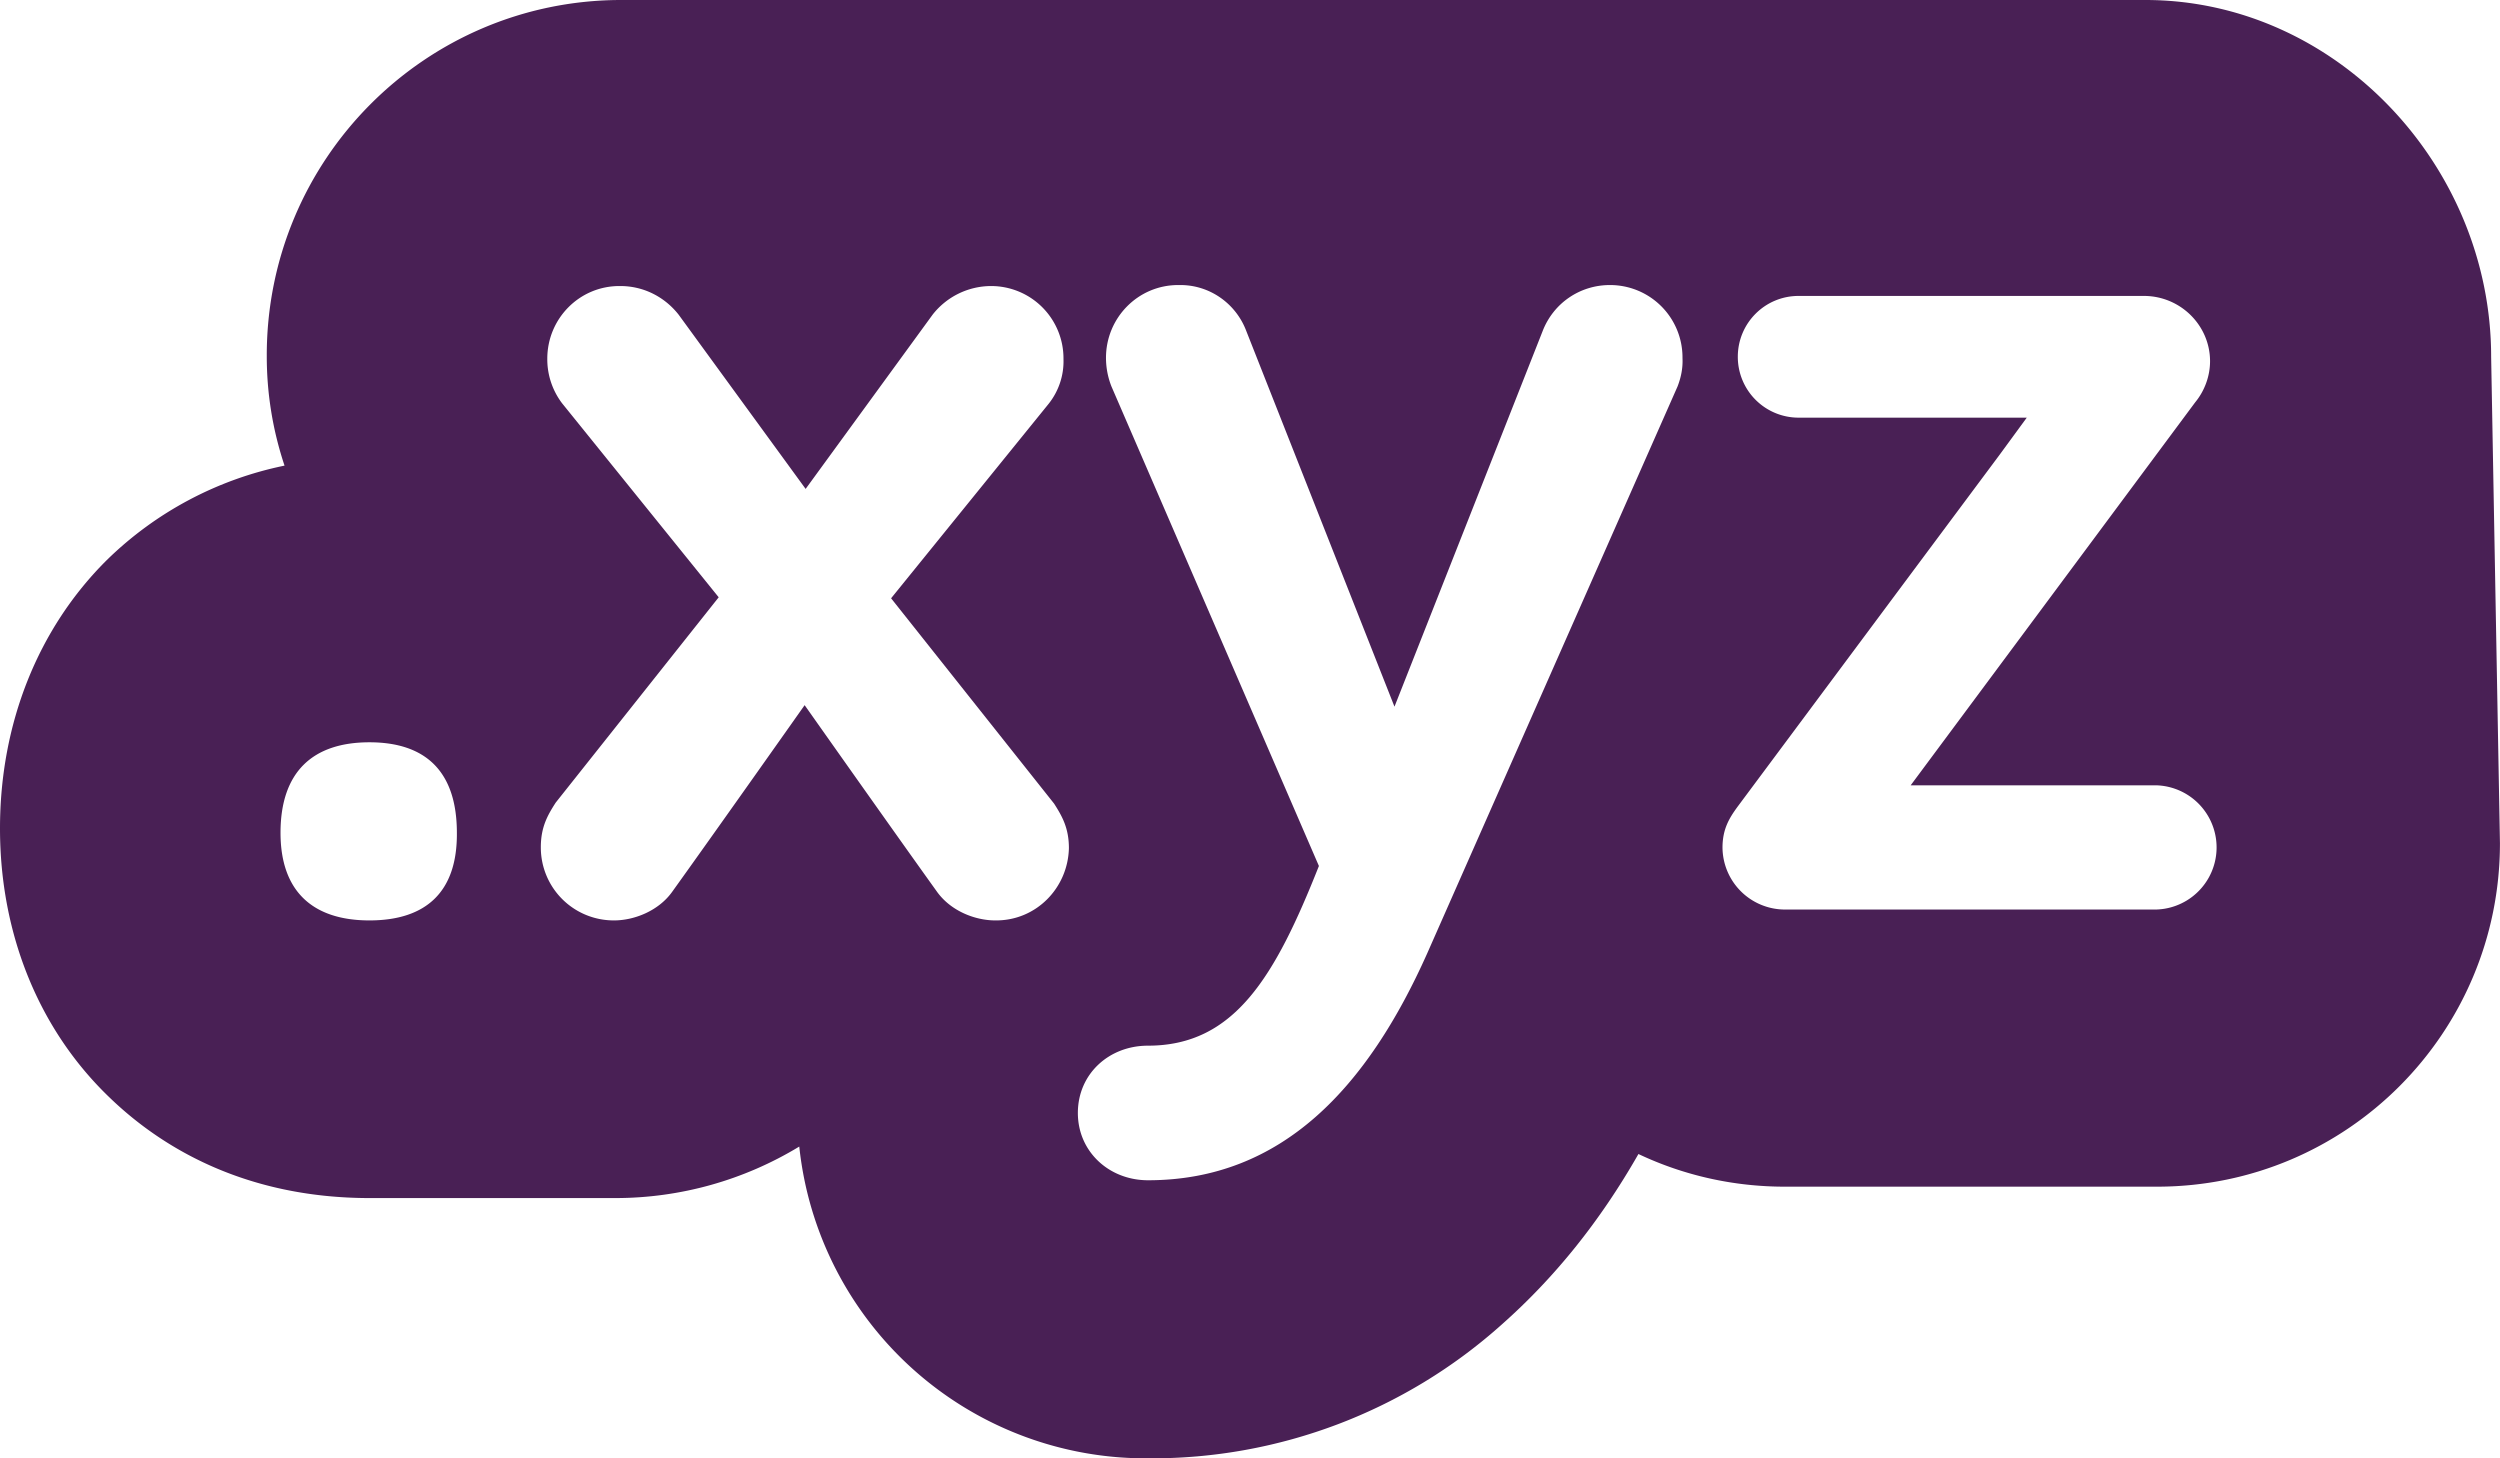 <svg xmlns="http://www.w3.org/2000/svg" width="48" height="28" fill="none"><path fill="#492055" d="M47.83 6.85C47.83 3.183 44.85 0 41.19 0H11.912c-3.756.01-6.8 3.069-6.79 6.84 0 .713.113 1.416.341 2.1a6.84 6.84 0 0 0-3.414 1.815C.73 12.066 0 13.891 0 15.905c0 2.033.75 3.876 2.115 5.178.92.884 2.513 1.92 4.989 1.92h4.713a6.8 6.8 0 0 0 3.529-.989A6.69 6.69 0 0 0 22.05 28a10.07 10.07 0 0 0 6.79-2.575c.997-.884 1.87-1.957 2.618-3.268.882.418 1.84.627 2.808.627h7.15c3.643 0 6.583-2.955 6.583-6.594zM7.093 17.672c-1.081 0-1.707-.551-1.707-1.682 0-1.168.617-1.738 1.707-1.738s1.679.57 1.679 1.738c.01 1.131-.588 1.682-1.679 1.682m12.017 0c-.389 0-.854-.18-1.12-.551-.805-1.121-2.541-3.582-2.541-3.582s-1.736 2.46-2.542 3.582c-.256.361-.72.551-1.119.551a1.4 1.4 0 0 1-1.404-1.387v-.02c0-.389.133-.617.285-.854l3.13-3.943-3.007-3.725a1.4 1.4 0 0 1-.284-.855c0-.77.616-1.396 1.384-1.396h.02c.435 0 .843.2 1.118.55l2.438 3.345 2.437-3.344a1.43 1.43 0 0 1 1.12-.551 1.39 1.39 0 0 1 1.394 1.387v.019c.01.313-.095.617-.285.855l-3.025 3.734 3.13 3.943c.151.237.284.465.284.855-.019.77-.635 1.396-1.413 1.387M32.209 7.42 27.4 18.31c-1.138 2.546-2.77 4.351-5.358 4.351-.75 0-1.347-.551-1.347-1.292 0-.75.597-1.292 1.346-1.292 1.66 0 2.438-1.32 3.282-3.45L21.34 7.42a1.5 1.5 0 0 1-.105-.55c0-.77.617-1.397 1.385-1.397h.019c.579-.01 1.09.351 1.29.883l2.845 7.212 2.845-7.212c.21-.541.721-.883 1.29-.883a1.39 1.39 0 0 1 1.395 1.387v.019c.009.19-.029.37-.095.541m9.19 10.043h-7.142a1.2 1.2 0 0 1-1.185-1.188c0-.36.133-.57.284-.779l3.083-4.142 1.953-2.622.522-.713h-4.382a1.167 1.167 0 0 1-1.166-1.169c0-.646.521-1.168 1.166-1.168h6.649c.692.01 1.252.57 1.252 1.254 0 .285-.105.57-.285.788l-5.463 7.354H41.4a1.193 1.193 0 0 1 0 2.385"/></svg>